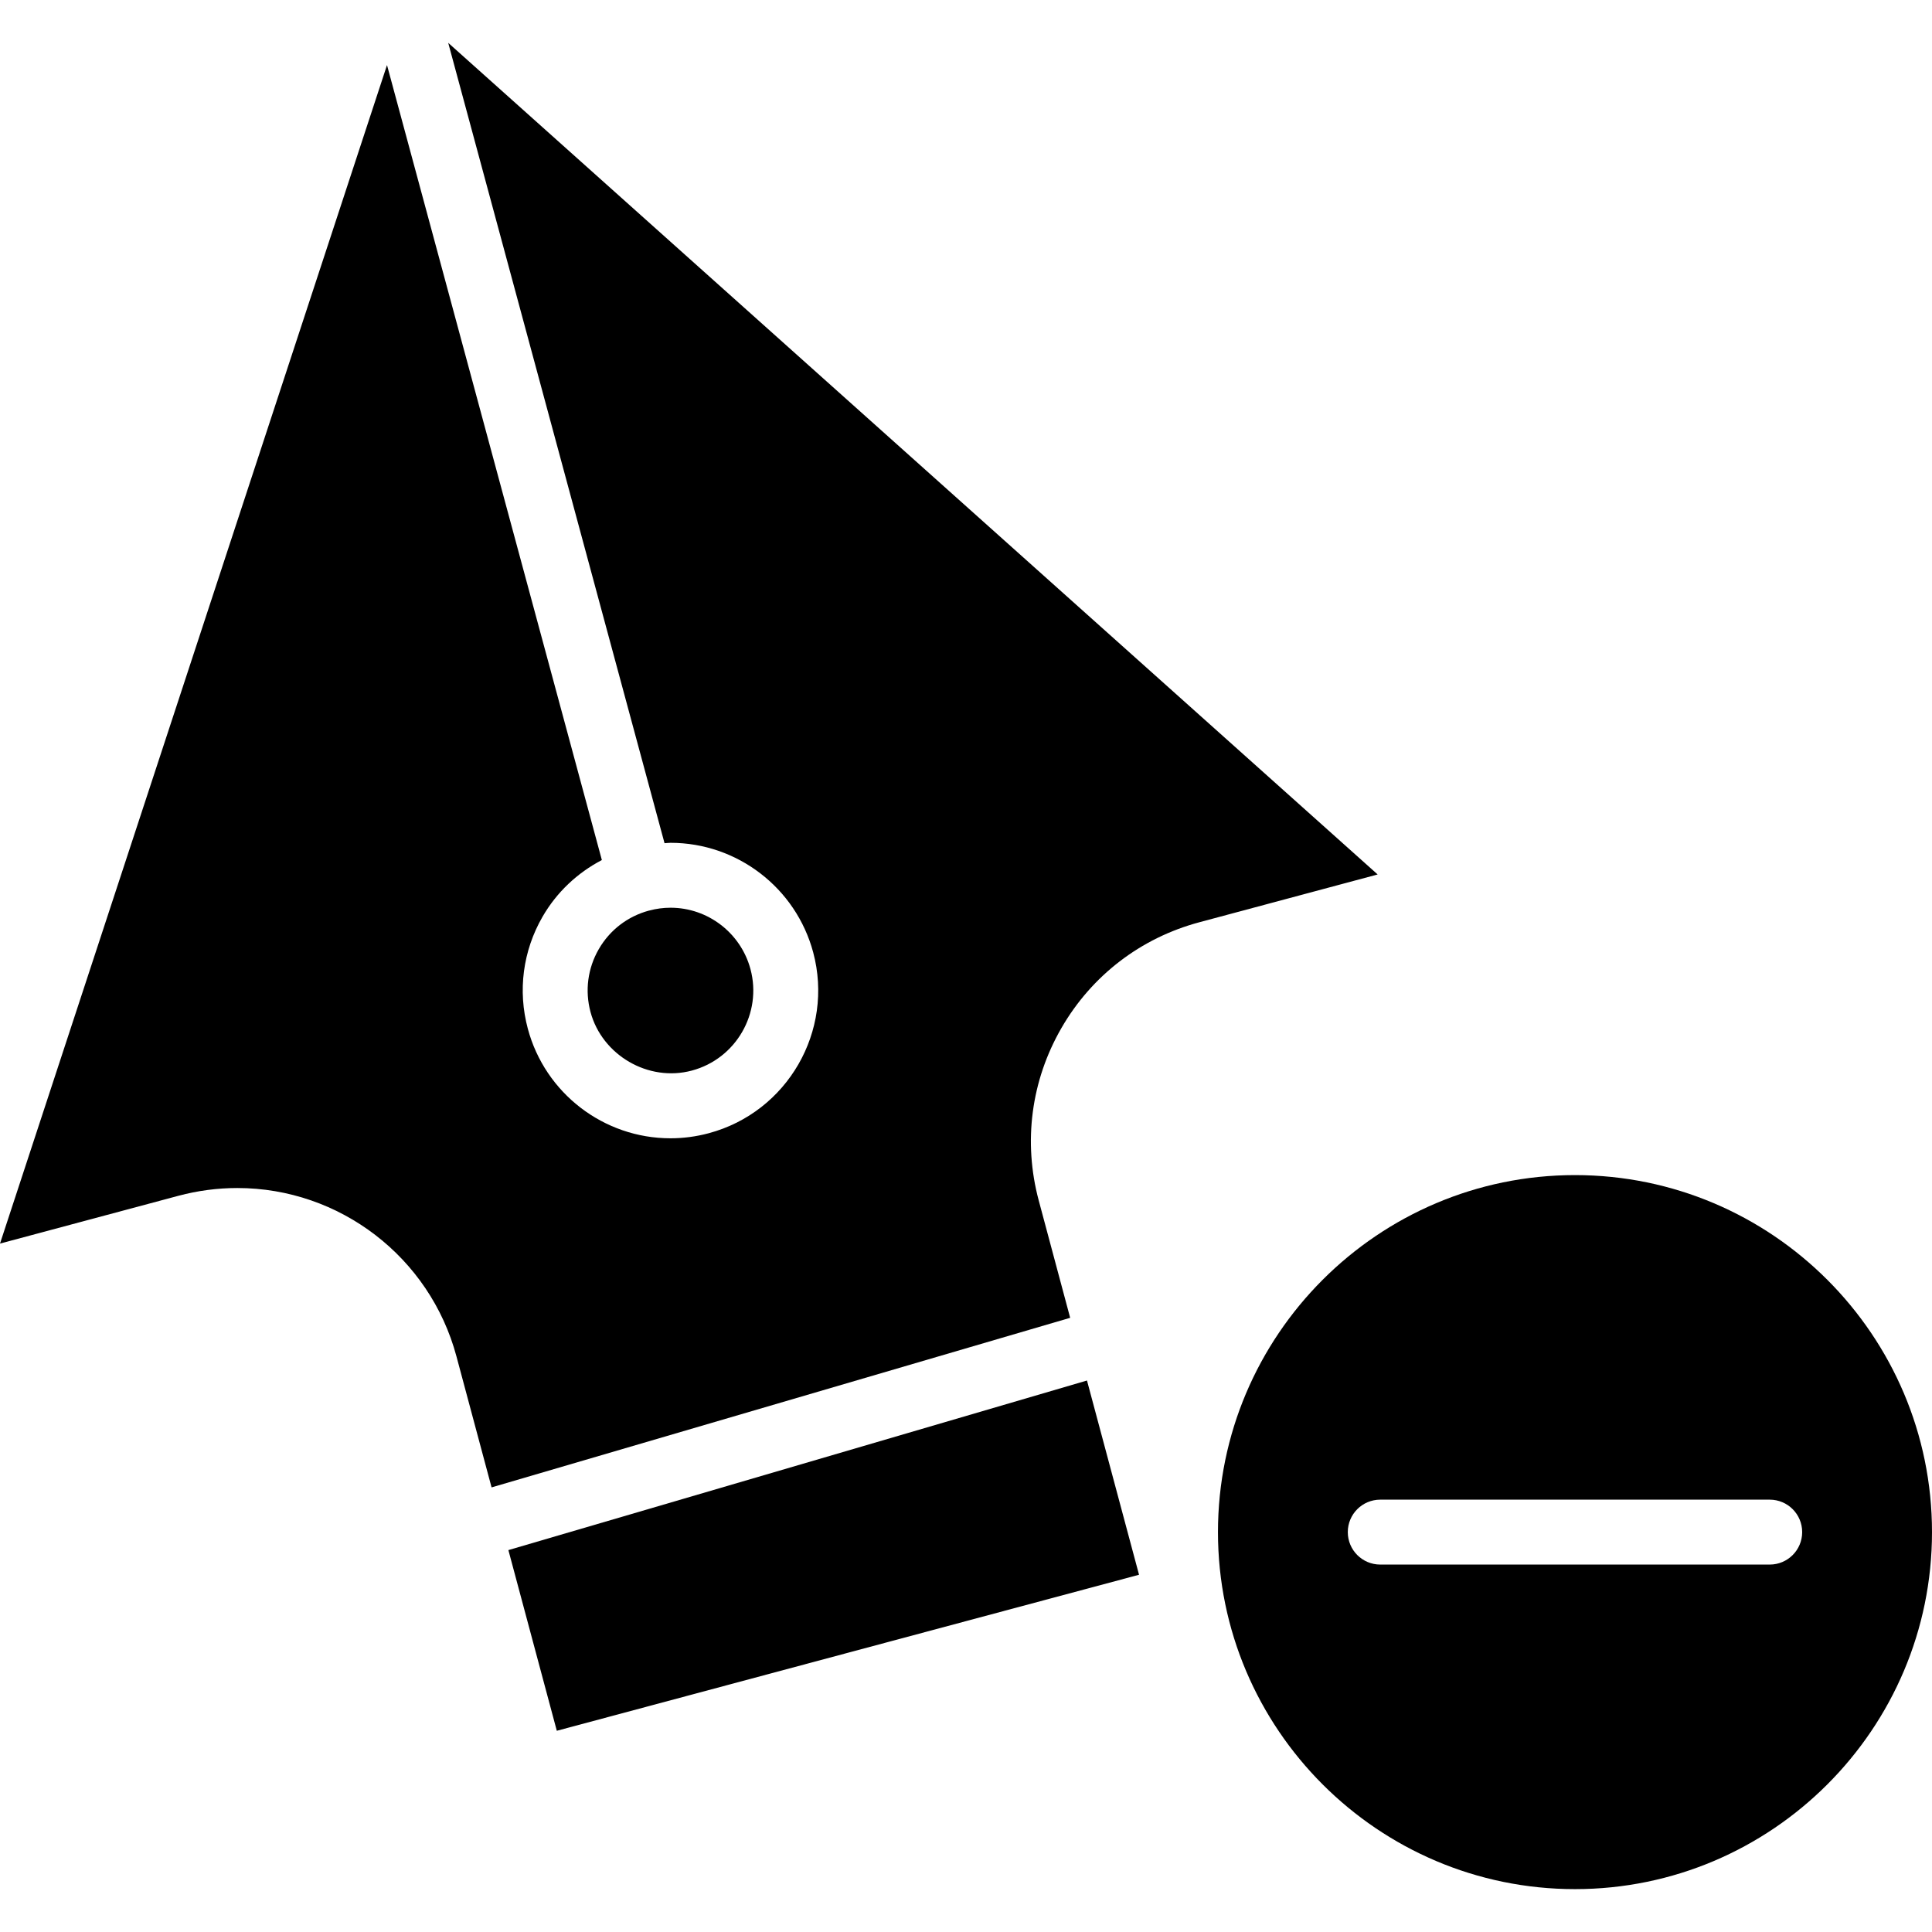 <?xml version="1.0" encoding="iso-8859-1"?>
<!-- Uploaded to: SVG Repo, www.svgrepo.com, Generator: SVG Repo Mixer Tools -->
<!DOCTYPE svg PUBLIC "-//W3C//DTD SVG 1.1//EN" "http://www.w3.org/Graphics/SVG/1.1/DTD/svg11.dtd">
<svg fill="#000000" height="800px" width="800px" version="1.1" id="Capa_1" xmlns="http://www.w3.org/2000/svg" xmlns:xlink="http://www.w3.org/1999/xlink" 
	 viewBox="0 0 59.527 59.527" xml:space="preserve">
<g>
	<polygon points="15.664,47.76 17.156,53.327 35.095,48.52 33.491,42.535 	"/>
	<path d="M13.81,1.32l6.665,24.66c0.062-0.003,0.124-0.012,0.186-0.012c2.054,0,3.861,1.388,4.394,3.374
		c0.649,2.424-0.794,4.925-3.218,5.574c-0.386,0.104-0.783,0.156-1.18,0.156c-2.055,0-3.862-1.388-4.394-3.375
		c-0.315-1.174-0.153-2.4,0.454-3.453c0.437-0.756,1.072-1.35,1.827-1.745l-6.62-24.494L0,38.316l5.495-1.472
		c0.596-0.159,1.207-0.24,1.817-0.24c3.157,0,5.934,2.133,6.752,5.188l1.082,4.036l17.827-5.225l-0.969-3.617
		c-0.483-1.806-0.235-3.691,0.699-5.31s2.443-2.776,4.249-3.26l5.495-1.473L13.81,1.32z"/>
	<path d="M18.194,31.18c0.356,1.329,1.781,2.167,3.125,1.805c1.358-0.364,2.168-1.767,1.804-3.125
		c-0.299-1.113-1.311-1.892-2.462-1.892c-0.221,0-0.443,0.029-0.66,0.088l-0.001,0c-0.001,0-0.002,0-0.003,0
		c-0.658,0.177-1.208,0.599-1.548,1.188C18.108,29.835,18.018,30.522,18.194,31.18z"/>
	<path d="M48.527,36.206c-6.065,0-11,4.935-11,11s4.935,11,11,11s11-4.935,11-11S54.592,36.206,48.527,36.206z M54.527,48.206h-12
		c-0.552,0-1-0.447-1-1s0.448-1,1-1h12c0.552,0,1,0.447,1,1S55.079,48.206,54.527,48.206z"/>
</g>
</svg>